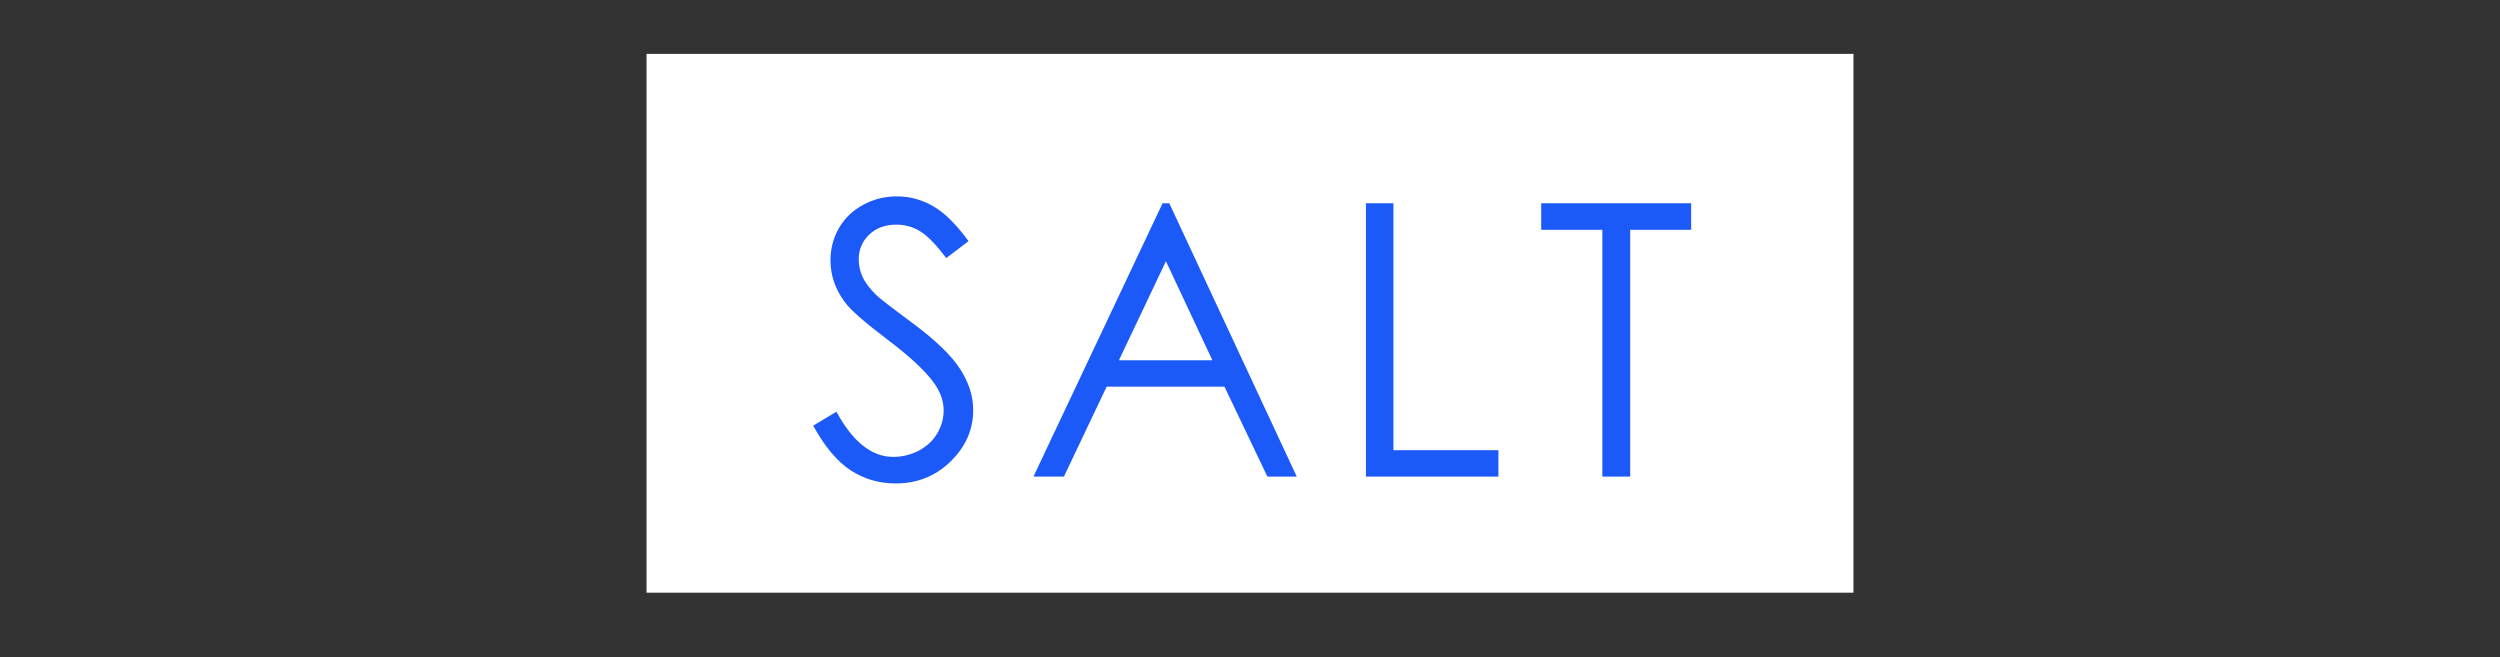 <svg width="232" height="61" viewBox="0 0 232 61" fill="none" xmlns="http://www.w3.org/2000/svg">
<rect x="0" y="0" width="232" height="61" fill="#333333" stroke="none"/>
<rect x="60" y="5" width="112" height="50" fill="white"/>
<path d="M75.466 39.501L77.621 38.208C79.138 41.001 80.891 42.398 82.88 42.398C83.731 42.398 84.53 42.203 85.277 41.812C86.024 41.41 86.593 40.875 86.984 40.208C87.375 39.541 87.57 38.835 87.57 38.087C87.57 37.237 87.283 36.403 86.708 35.587C85.915 34.461 84.466 33.104 82.363 31.518C80.248 29.92 78.931 28.765 78.414 28.052C77.517 26.857 77.069 25.563 77.069 24.172C77.069 23.069 77.334 22.063 77.862 21.155C78.391 20.247 79.132 19.534 80.087 19.017C81.052 18.488 82.098 18.224 83.225 18.224C84.42 18.224 85.535 18.522 86.57 19.12C87.616 19.706 88.72 20.793 89.881 22.379L87.811 23.948C86.857 22.684 86.041 21.85 85.363 21.448C84.696 21.046 83.966 20.845 83.173 20.845C82.15 20.845 81.311 21.155 80.656 21.776C80.012 22.396 79.69 23.161 79.69 24.069C79.69 24.621 79.805 25.155 80.035 25.672C80.265 26.19 80.684 26.753 81.294 27.362C81.627 27.684 82.719 28.529 84.57 29.897C86.765 31.518 88.271 32.961 89.087 34.225C89.904 35.489 90.312 36.76 90.312 38.036C90.312 39.875 89.611 41.473 88.208 42.829C86.817 44.186 85.122 44.864 83.121 44.864C81.581 44.864 80.184 44.456 78.931 43.64C77.678 42.812 76.523 41.432 75.466 39.501ZM108.509 18.861L120.338 44.226H117.613L113.63 35.88H102.698L98.732 44.226H95.905L107.888 18.861H108.509ZM108.199 24.241L103.836 33.432H112.51L108.199 24.241ZM126.758 18.861H129.31V41.777H139.053V44.226H126.758V18.861ZM143.025 21.327V18.861H156.94V21.327H151.284V44.226H148.698V21.327H143.025Z" fill="#1B59F8"/>
</svg>
